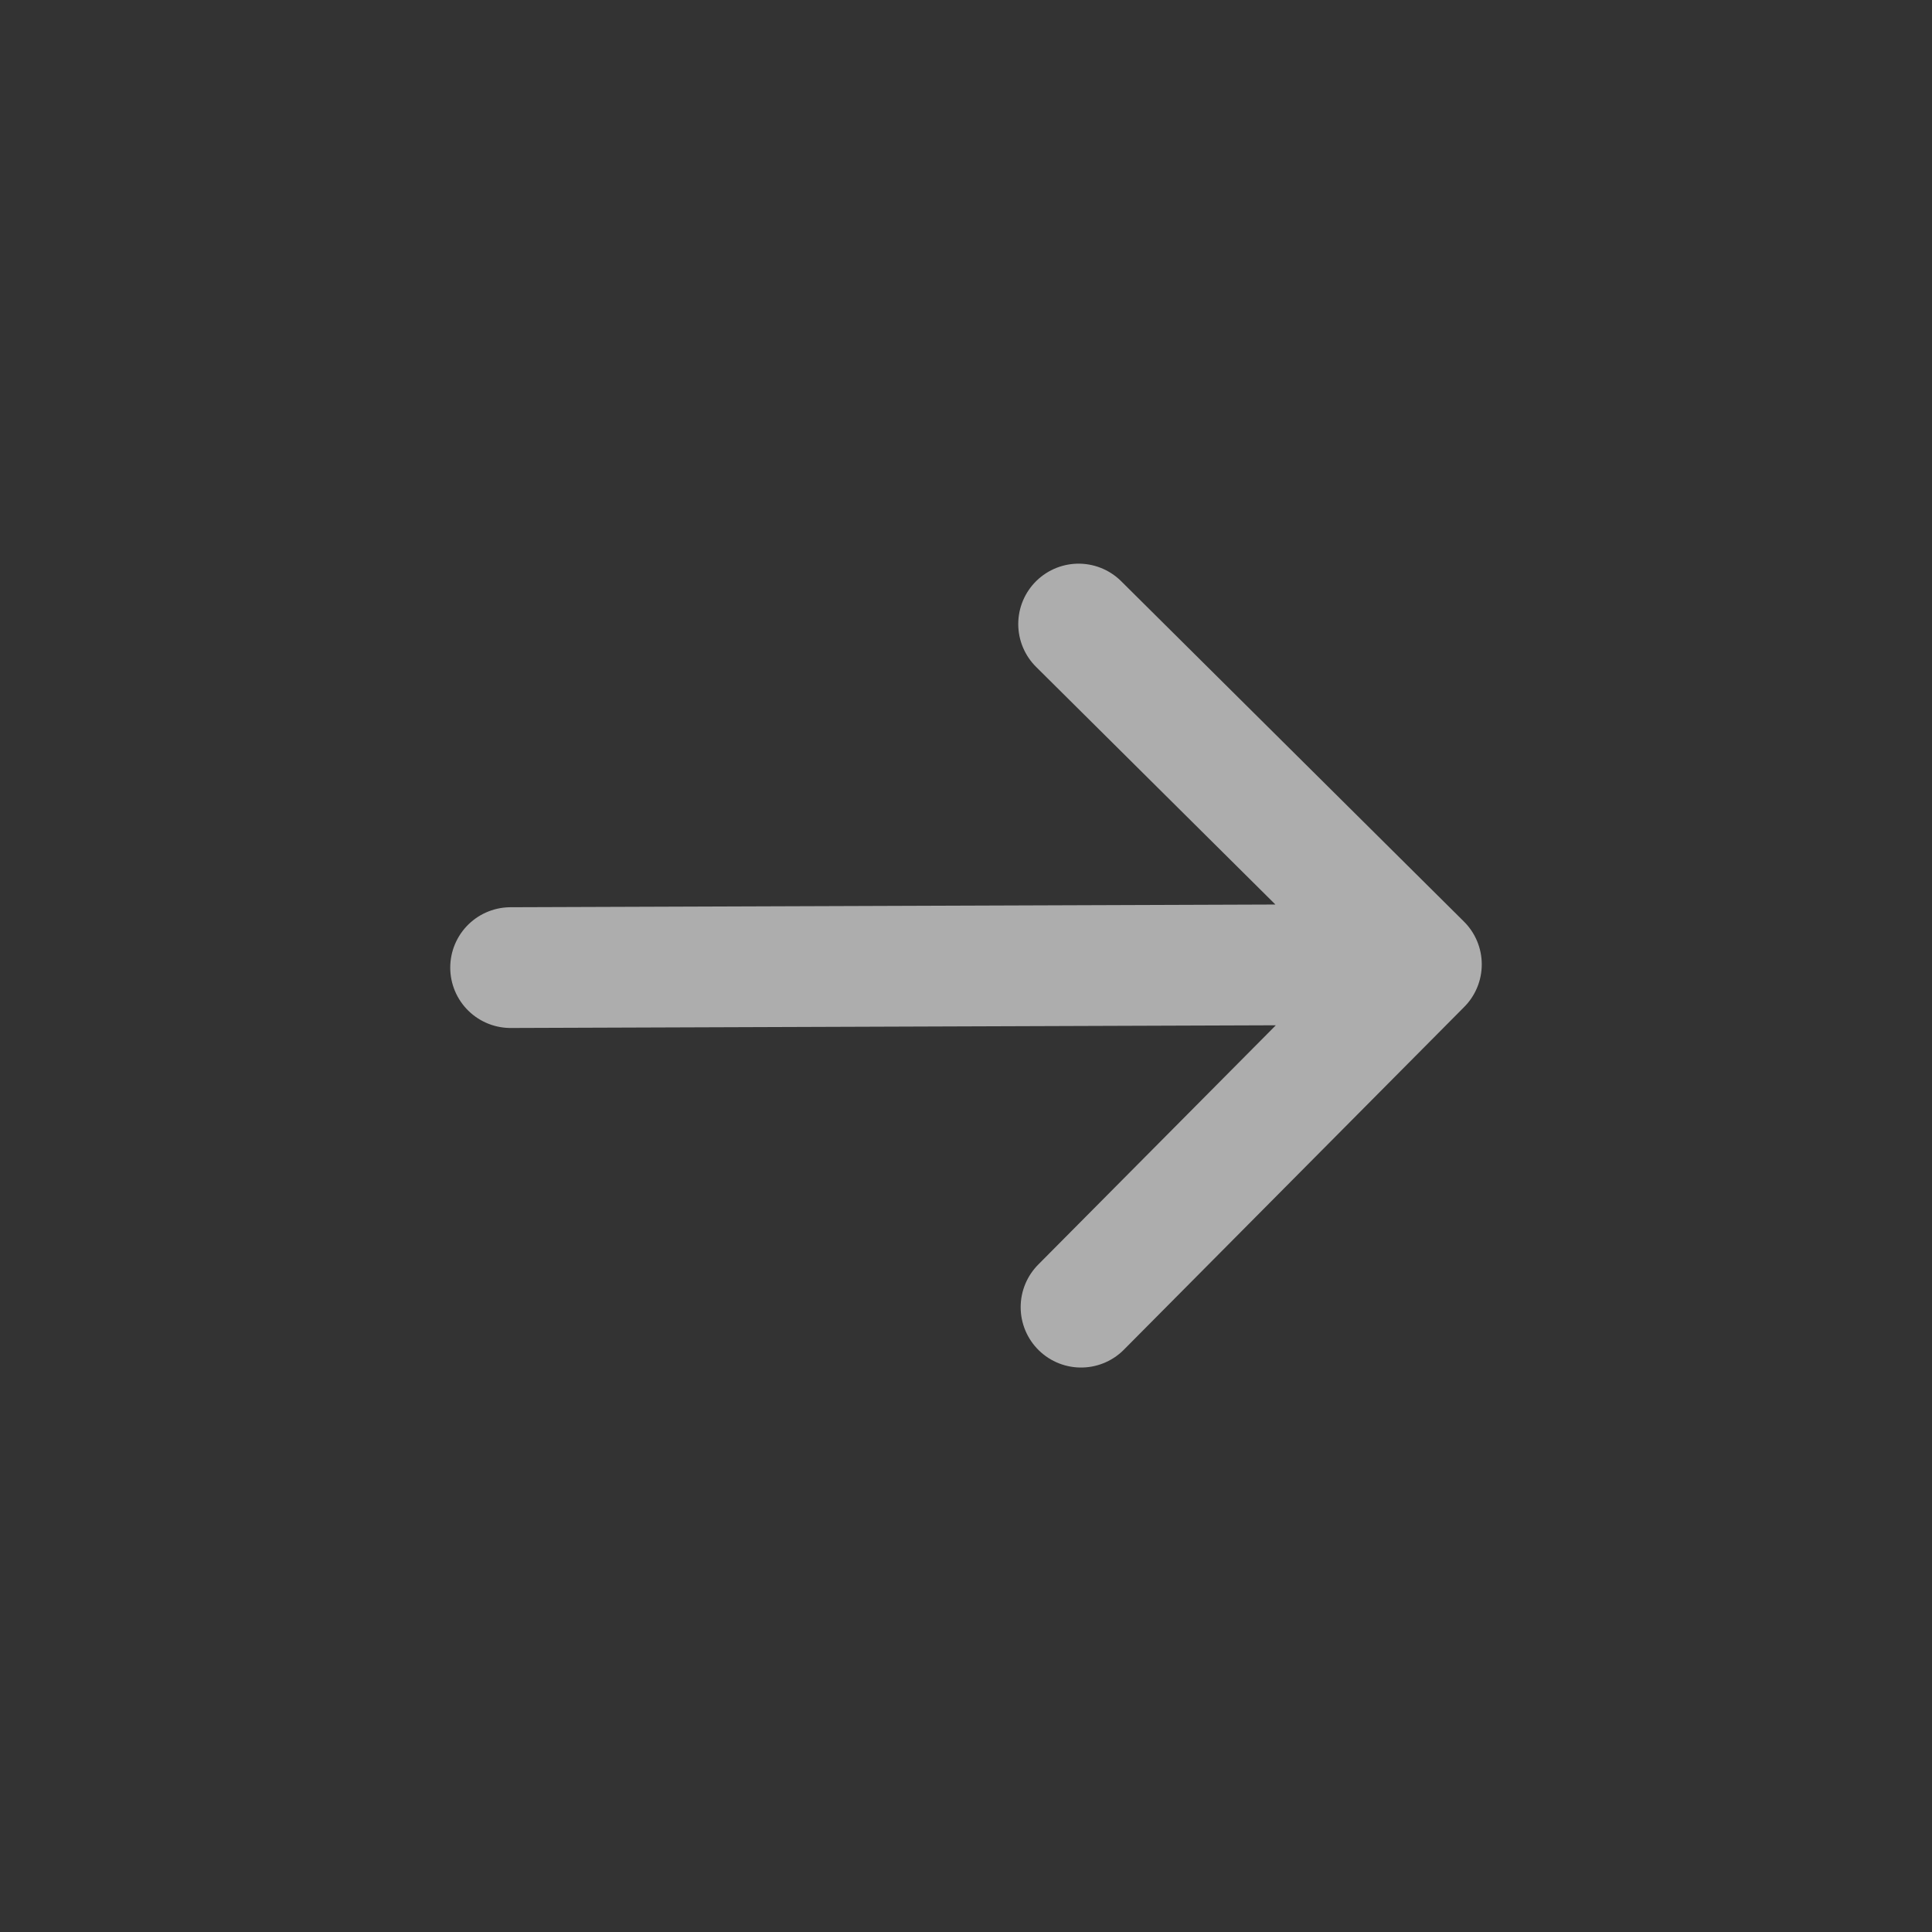 <?xml version="1.0" encoding="UTF-8"?> <svg xmlns="http://www.w3.org/2000/svg" width="24" height="24" viewBox="0 0 24 24" fill="none"><rect x="0" y="0" width="24" height="24" fill="#333333" stroke="none"/><path d="M6.343 12.02L17.657 11.98M17.657 11.98L13.399 7.752M17.657 11.98L13.429 16.238" stroke="white" stroke-opacity="0.6" stroke-width="1.5" stroke-linecap="round" stroke-linejoin="round"></path></svg> 